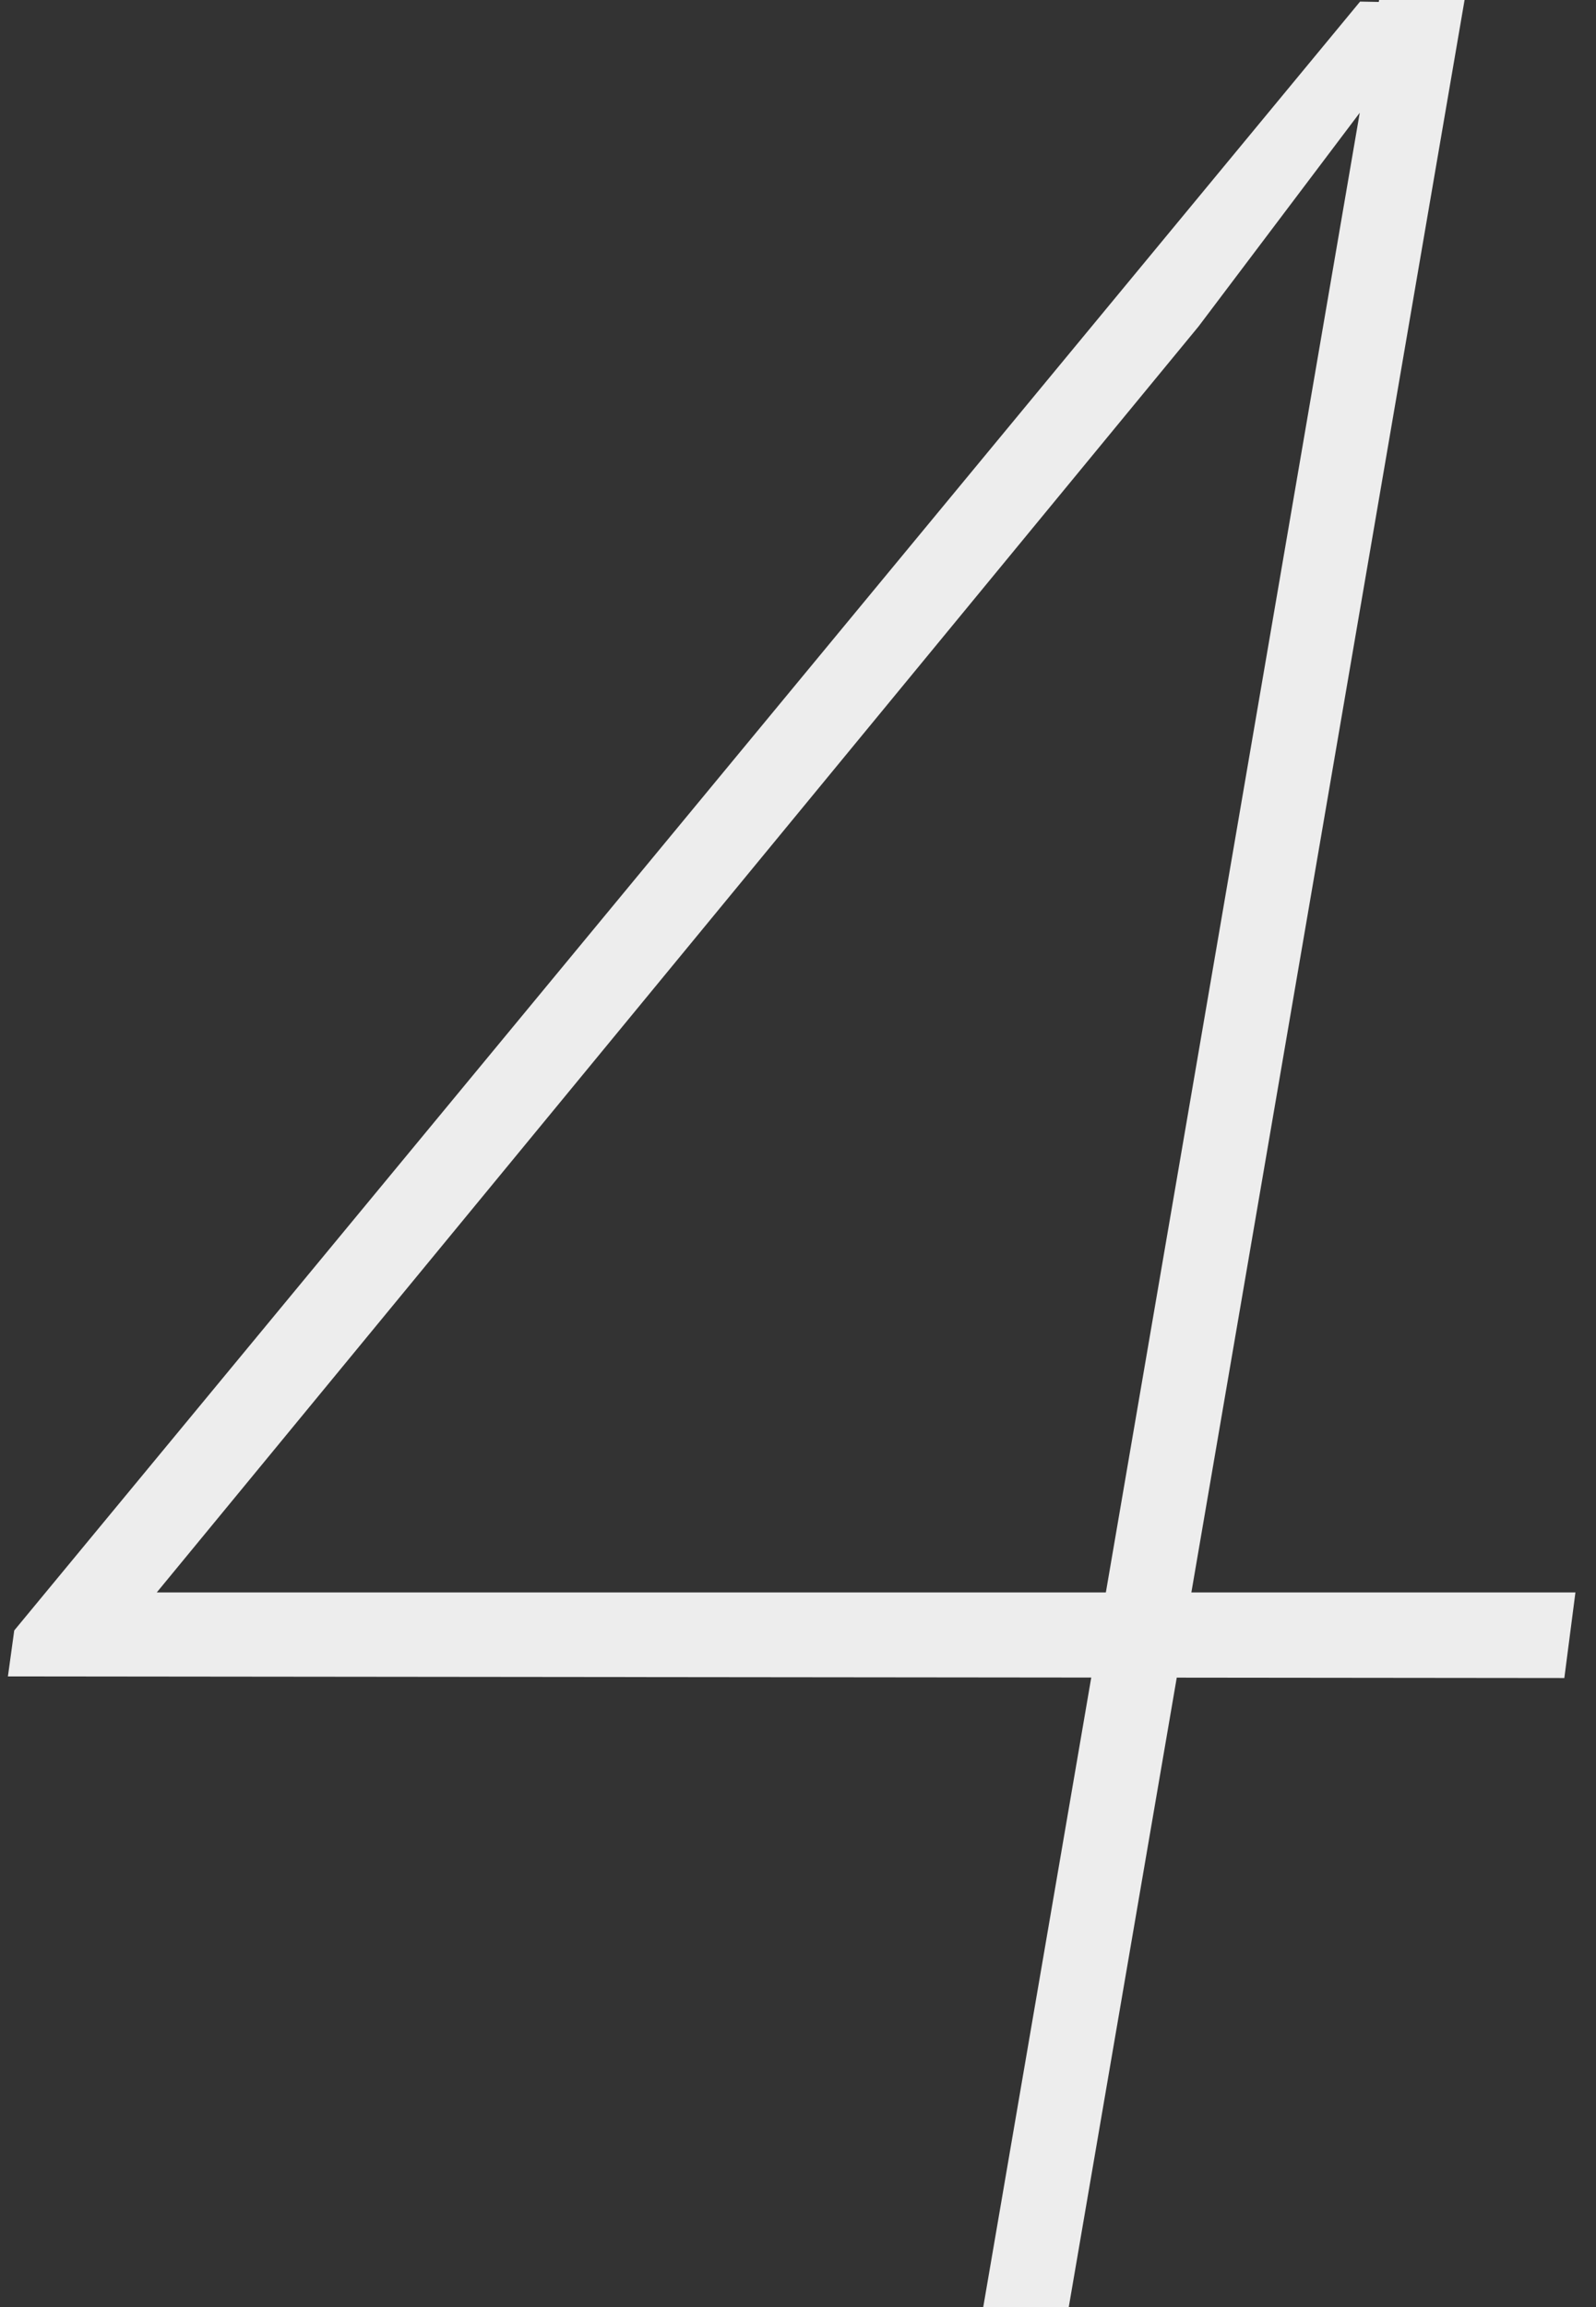 <svg width="63" height="91" viewBox="0 0 63 91" fill="none" xmlns="http://www.w3.org/2000/svg">
<rect x="0" y="0" width="63" height="91" fill="#333333" stroke="none"/>
<path d="M62.188 62.812L61.75 66.188L0.312 66.125L0.562 64.312L53.688 0.062L56.938 0.125L47.312 12.875L6.188 62.812H62.188ZM57.812 0L42.188 91H38.812L54.438 0H57.812Z" fill="#EDEDED"/>
</svg>

